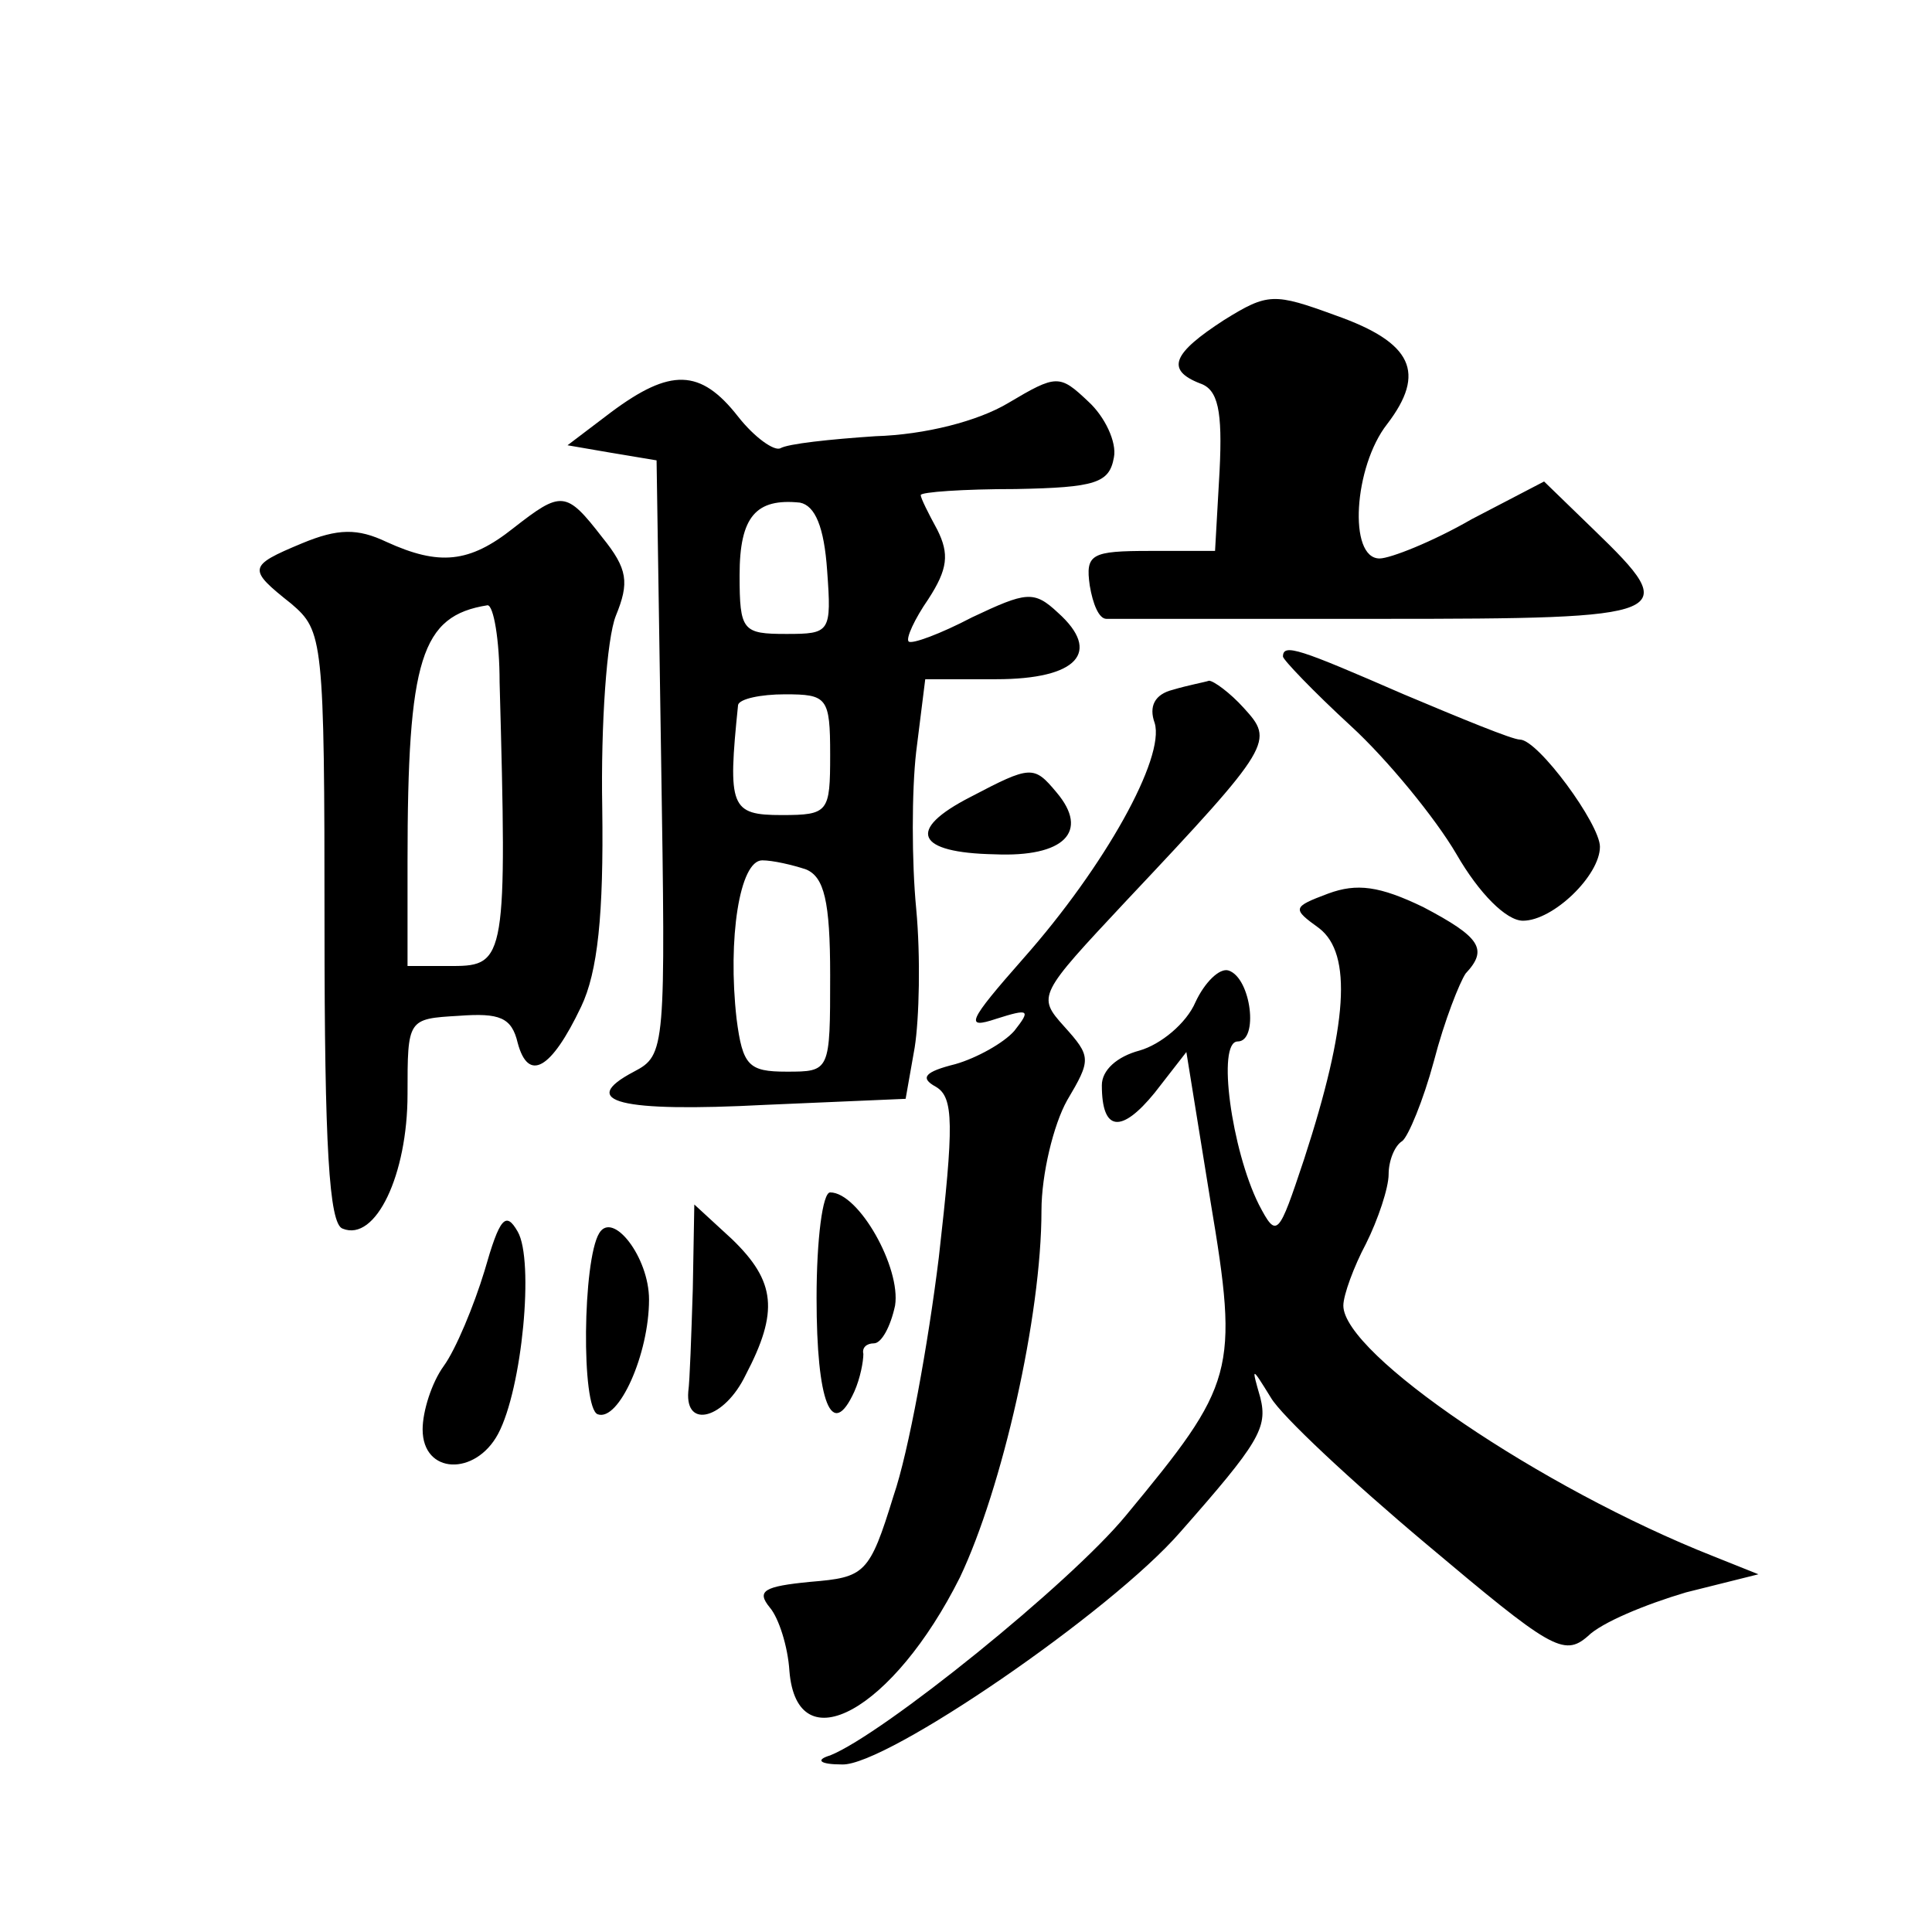 <?xml version="1.0" standalone="no"?>
<!DOCTYPE svg PUBLIC "-//W3C//DTD SVG 20010904//EN"
 "http://www.w3.org/TR/2001/REC-SVG-20010904/DTD/svg10.dtd">
<svg version="1.0" xmlns="http://www.w3.org/2000/svg"
 width="128pt" height="128pt" viewBox="0 0 128 128"
 preserveAspectRatio="xMidYMid meet">
<g transform="translate(0,128) scale(0.1,-0.1)"
fill="#0" stroke="none">
<path d="M811 1068 c-34 -22 -39 -33 -16 -42 12 -4 15 -18 13 -58 l-3 -53 -43 0
c-39 0 -43 -2 -40 -23 2 -12 6 -22 11 -22 4 0 86 0 182 0 195 0 200 2 141 59 l-33
32 -48 -25 c-26 -15 -54 -26 -61 -26 -21 0 -17 61 5 89 26 34 17 54 -34 72 -41
15 -45 15 -74 -3z M405 1007 l-29 -22 29 -5 30 -5 3 -197 c3 -193 3 -197 -18 -208
-38 -20 -9 -27 87 -22 l93 4 6 34 c3 19 4 60 1 92 -3 31 -3 78 0 104 l6 48 47 0
c54 0 70 18 41 44 -16 15 -21 14 -57 -3 -21 -11 -40 -18 -42 -16 -2 2 4 15 13 28
13 20 14 30 6 46 -6 11 -11 21 -11 23 0 2 28 4 63 4 53 1 62 4 65 21 2 10 -6 27
-17 37 -19 18 -21 18 -53 -1 -20 -12 -55 -21 -88 -22 -30 -2 -58 -5 -63 -8 -4 -2
-17 7 -28 21 -25 32 -45 32 -84 3z m143 -105 c3 -41 2 -42 -27 -42 -29 0 -31 2
-31 39 0 39 11 51 40 48 10 -2 16 -16 18 -45z m2 -122 c0 -38 -1 -40 -32 -40 -34
0 -36 5 -29 73 1 4 15 7 31 7 28 0 30 -2 30 -40z m-16 -76 c12 -5 16 -21 16 -70
0 -64 0 -64 -29 -64 -25 0 -29 4 -33 35 -6 53 2 105 17 105 7 0 20 -3 29 -6z M340
930 c-29 -23 -49 -25 -84 -9 -19 9 -32 9 -56 -1 -36 -15 -36 -17 -7 -40 21 -18
22 -23 22 -214 0 -145 3 -197 12 -200 22 -9 43 36 43 89 0 50 0 50 34 52 27 2 35
-1 39 -18 7 -26 22 -18 42 24 11 23 15 61 14 132 -1 55 3 112 9 127 9 22 8 31 -9
52 -24 31 -27 31 -59 6z m-9 -102 c5 -182 4 -188 -31 -188 l-30 0 0 69 c0 135 9
163 53 170 4 0 8 -23 8 -51z M850 845 c0 -2 20 -23 45 -46 24 -22 56 -61 70 -85
15 -26 33 -44 44 -44 20 0 51 30 51 49 0 15 -41 71 -53 71 -5 0 -39 14 -77 30 -69
30 -80 34 -80 25z M777 823 c-12 -3 -16 -11 -12 -22 7 -23 -33 -95 -87 -156 -37
-42 -39 -47 -18 -40 22 7 23 6 12 -8 -7 -8 -25 -18 -39 -22 -20 -5 -24 -9 -13 -15
12 -7 12 -25 2 -113 -7 -57 -20 -129 -30 -158 -16 -52 -19 -54 -55 -57 -31 -3 -36
-6 -27 -17 6 -7 12 -26 13 -42 5 -62 69 -26 113 62 28 59 54 173 54 243 0 24 8
57 17 73 16 27 16 29 -2 49 -18 20 -17 21 41 83 98 104 98 106 78 128 -9 10 -20
18 -23 18 -3 -1 -14 -3 -24 -6z M643 752 c-43 -22 -36 -37 16 -38 46 -2 63 15 41
41 -15 18 -17 18 -57 -3z M880 688 c-24 -9 -24 -10 -6 -23 22 -17 19 -64 -10 -153
-17 -51 -18 -53 -30 -30 -18 36 -28 108 -14 108 14 0 9 42 -6 47 -6 2 -16 -8 -22
-21 -6 -14 -23 -28 -37 -32 -15 -4 -25 -13 -25 -23 0 -31 13 -32 35 -5 l21 27 16
-99 c19 -113 16 -121 -56 -208 -37 -45 -161 -145 -196 -159 -10 -3 -7 -6 8 -6 29
-1 178 101 224 154 52 59 58 69 53 89 -6 21 -6 21 7 0 7 -12 53 -55 103 -97 82
-69 91 -75 107 -61 9 9 38 21 65 29 l48 12 -30 12 c-114 45 -245 134 -245 166 0
7 7 26 15 41 8 16 15 37 15 46 0 9 4 19 9 22 4 3 14 27 21 53 7 27 17 52 21 58
15 16 10 24 -28 44 -29 14 -44 16 -63 9z M541 420 c0 -69 10 -95 25 -62 4 9 6 20
6 25 -1 4 2 7 7 7 5 0 11 11 14 25 4 25 -24 75 -43 75 -5 0 -9 -31 -9 -70z M321
438 c-7 -23 -19 -52 -27 -63 -8 -11 -14 -30 -14 -42 0 -30 35 -31 50 -3 16 30 24
115 13 134 -8 14 -12 9 -22 -26z M459 426 c-1 -31 -2 -61 -3 -68 -2 -25 24 -18
38 11 22 42 20 62 -9 90 l-25 23 -1 -56z M397 463 c-11 -18 -12 -116 -1 -120 14
-5 34 40 34 76 0 28 -24 59 -33 44z"/>
</g>
</svg>
